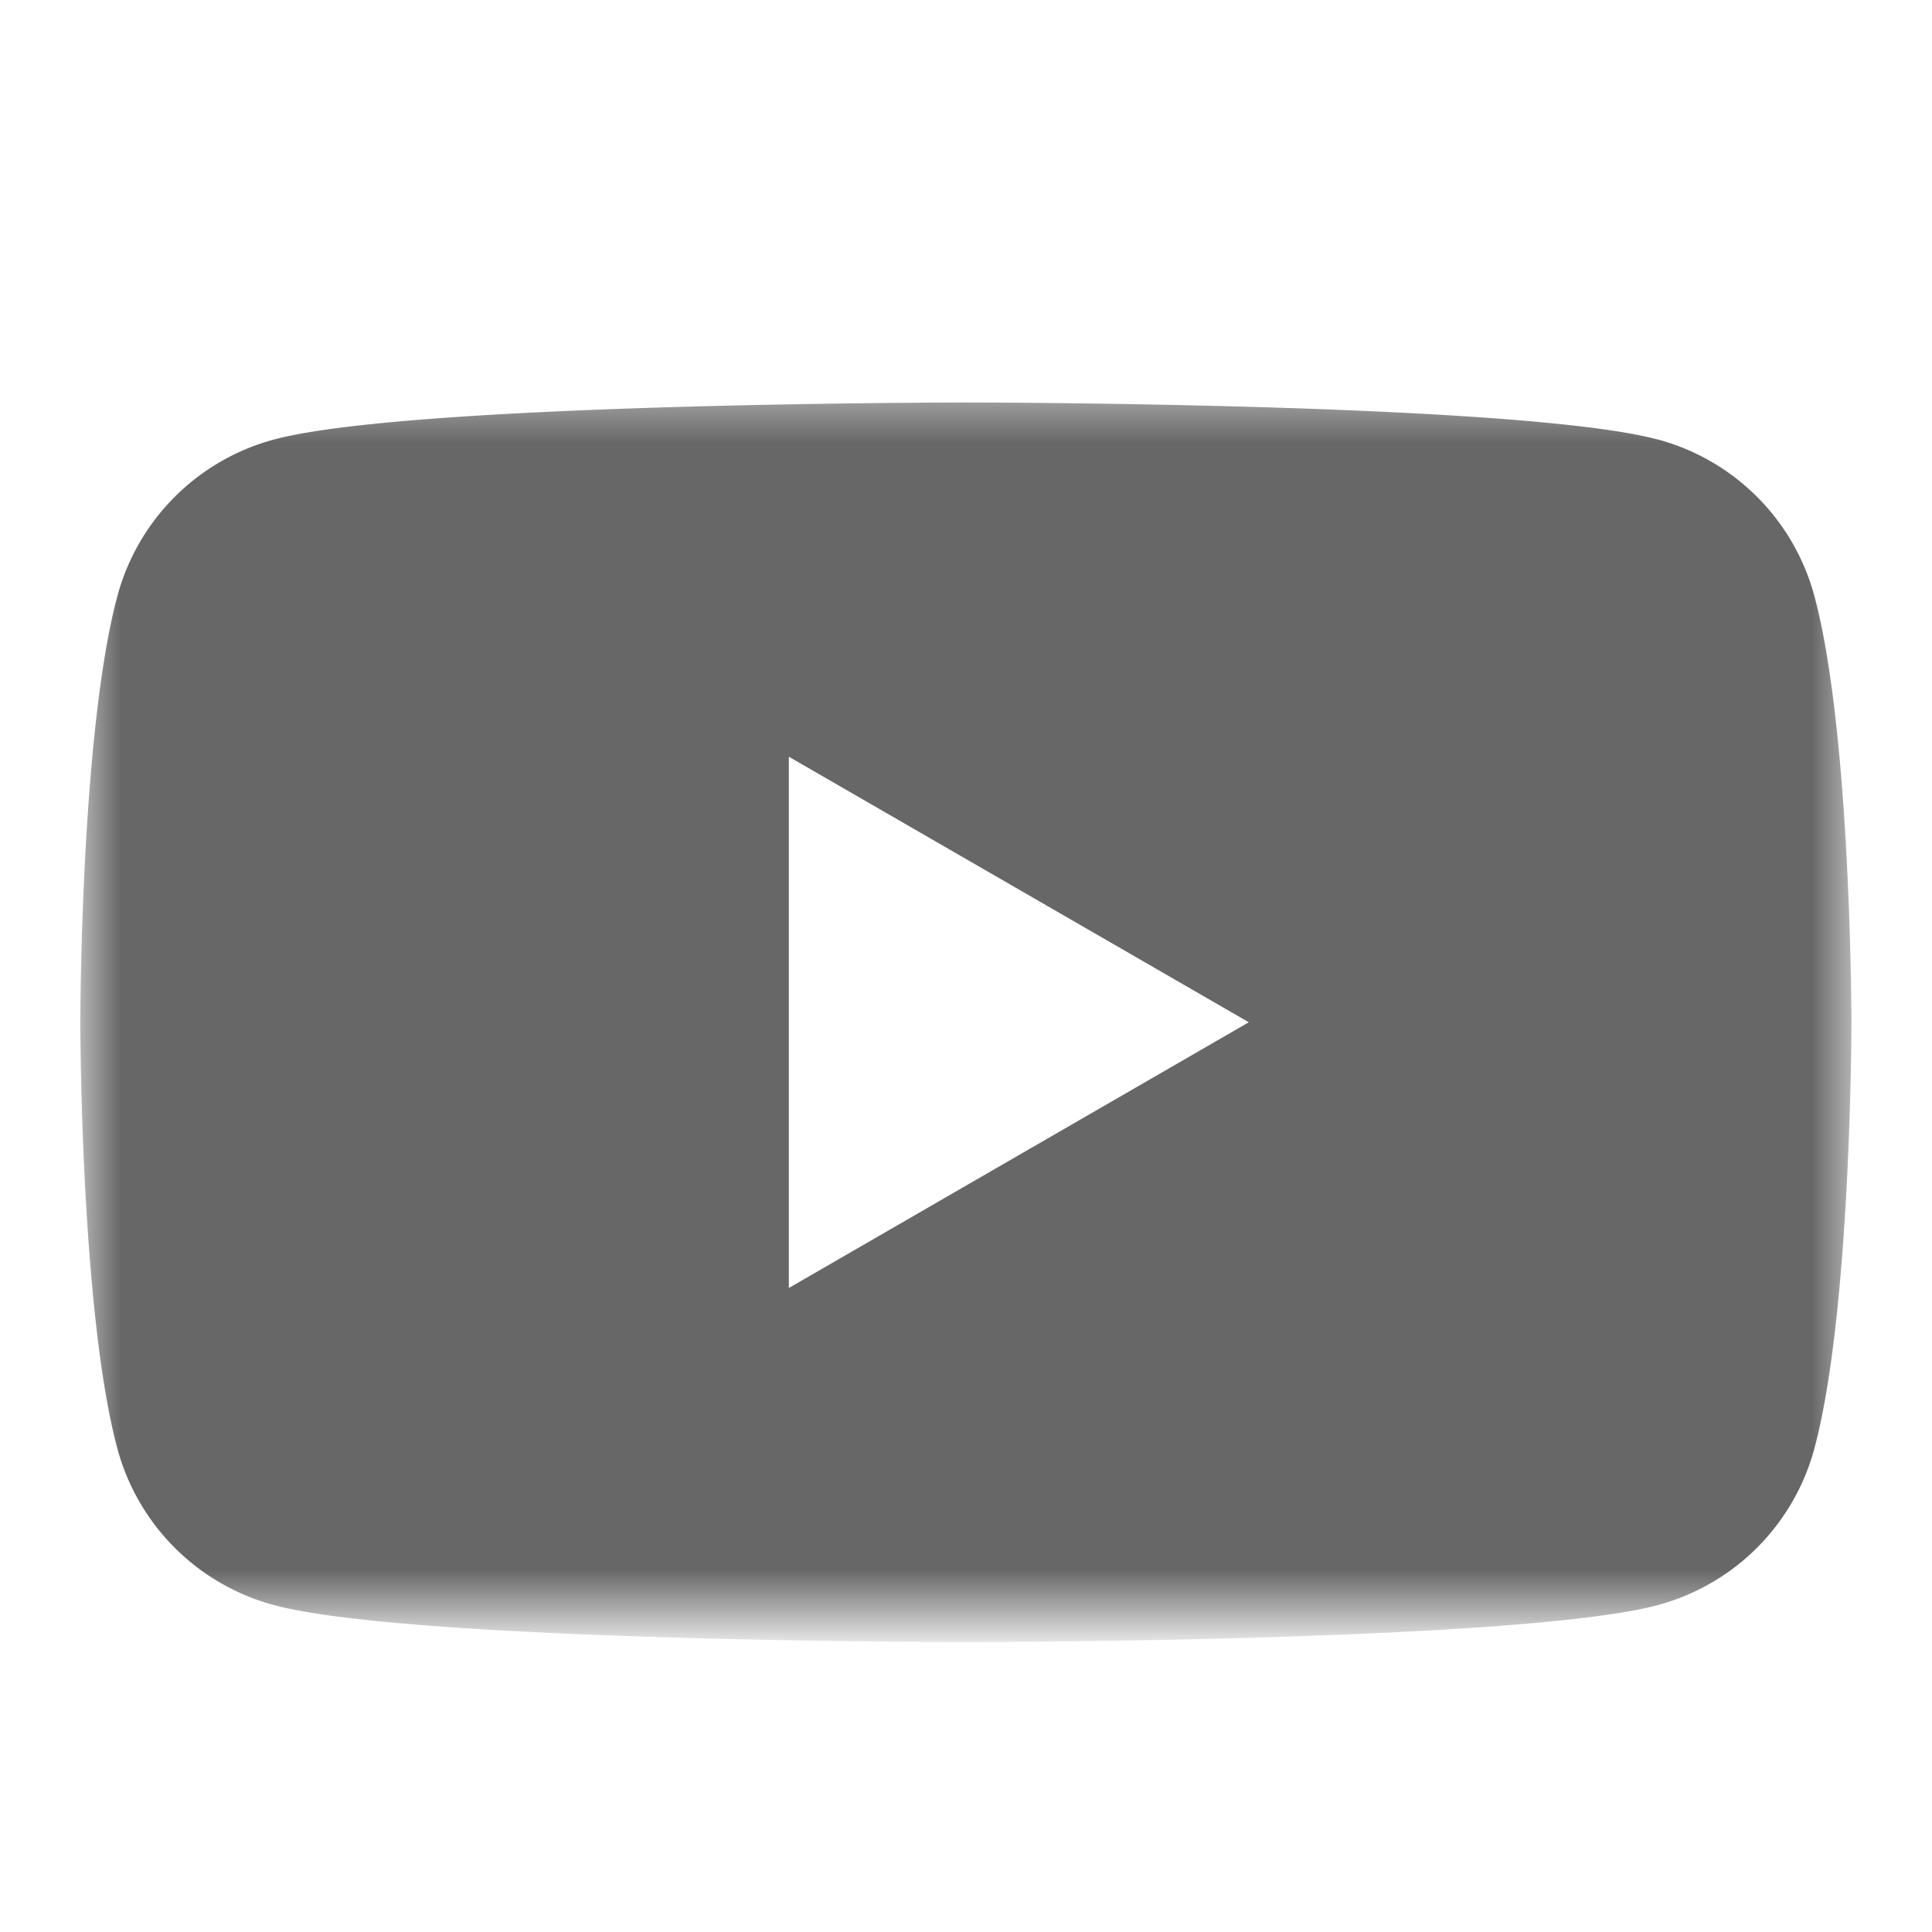 <svg width="24" height="24" viewBox="0 0 24 24" fill="none" xmlns="http://www.w3.org/2000/svg">
    <mask id="g4o3qnn31a" style="mask-type:luminance" maskUnits="userSpaceOnUse" x="1" y="4" width="22" height="17">
        <path fill-rule="evenodd" clip-rule="evenodd" d="M1 4.667h22v15.4H1v-15.4z" fill="#fff"/>
    </mask>
    <g mask="url(#g4o3qnn31a)">
        <path fill-rule="evenodd" clip-rule="evenodd" d="M20.593 5.459a2.755 2.755 0 0 1 1.946 1.945c.46 1.715.46 5.295.46 5.295s0 3.58-.46 5.295a2.755 2.755 0 0 1-1.946 1.945c-1.715.46-8.595.46-8.595.46s-6.88 0-8.595-.46a2.755 2.755 0 0 1-1.945-1.945C.998 16.28.998 12.7.998 12.7s0-3.58.46-5.295a2.755 2.755 0 0 1 1.945-1.945c1.716-.46 8.595-.46 8.595-.46s6.88 0 8.595.46zm-5.08 7.24L9.799 16v-6.6l5.716 3.3z" fill="#676767"/>
    </g>
</svg>
